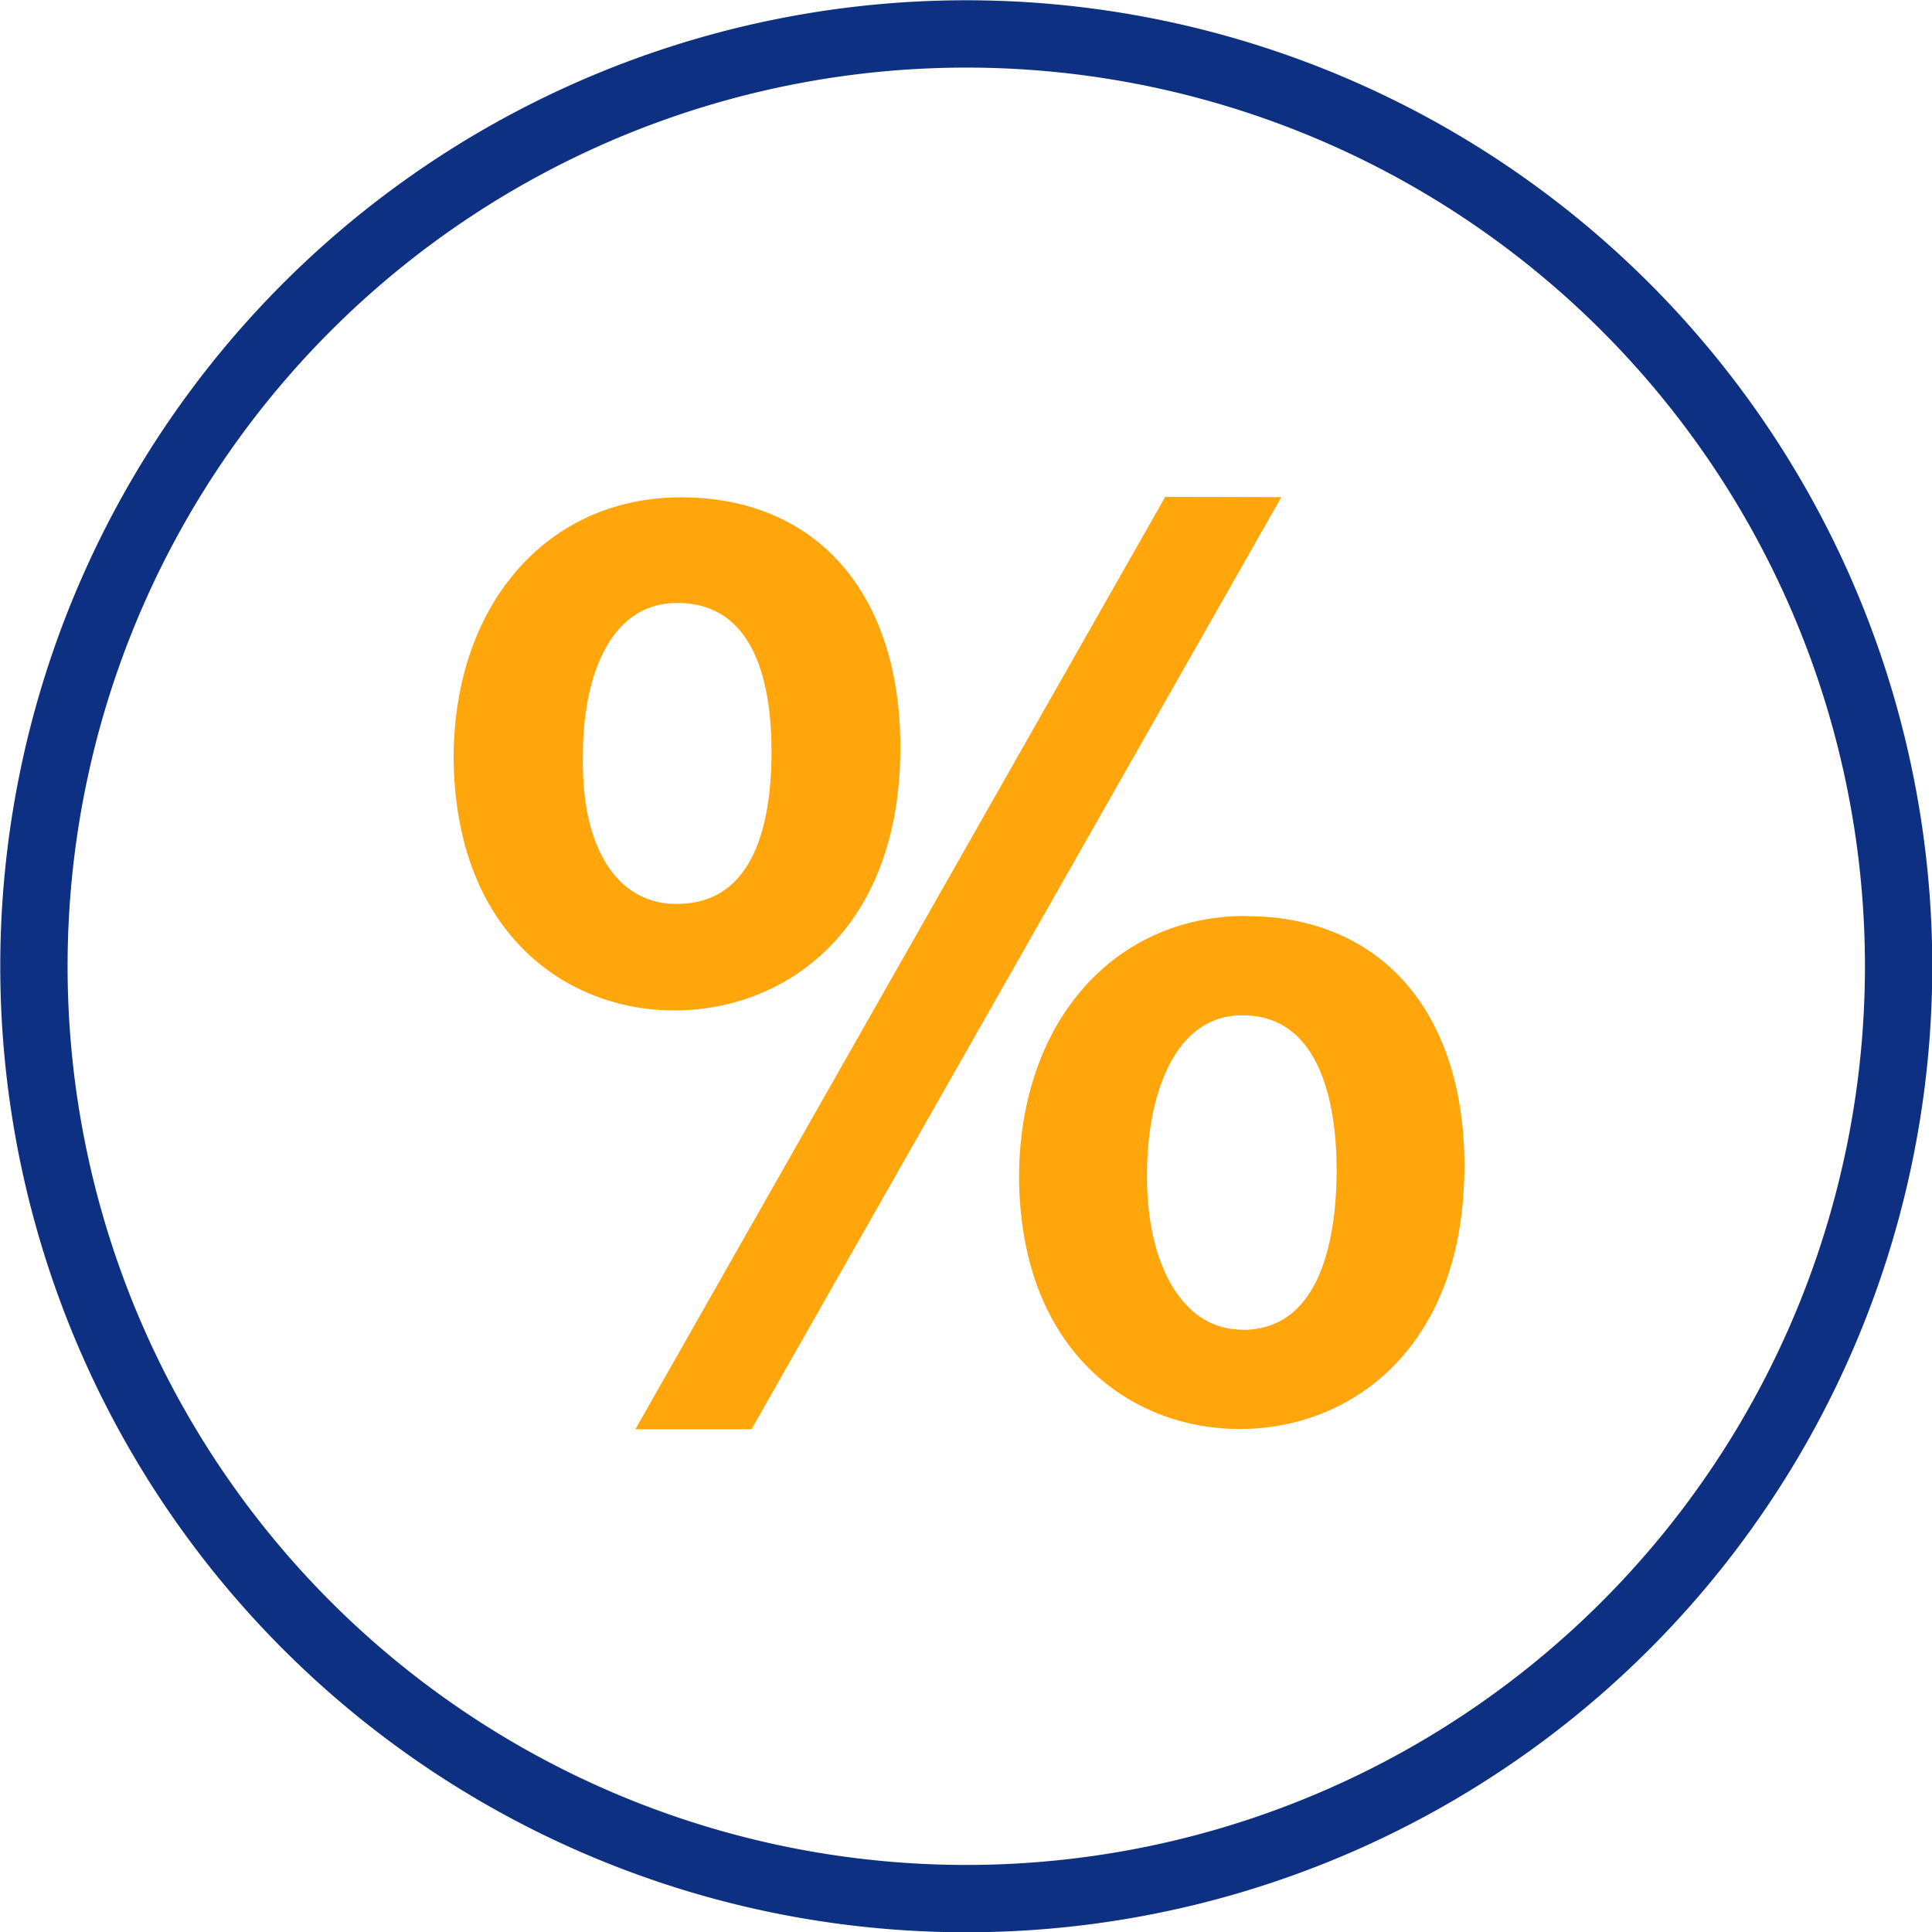 <svg xmlns="http://www.w3.org/2000/svg" xmlns:xlink="http://www.w3.org/1999/xlink" viewBox="0 0 286.96 286.97"><defs><style>.cls-1,.cls-4{fill:none;}.cls-2{clip-path:url(#clip-path);}.cls-3{fill:#ffa60d;}.cls-4{stroke:#0d3082;stroke-miterlimit:10;stroke-width:10px;}</style><clipPath id="clip-path"><path class="cls-1" d="M282,143.49A138.48,138.48,0,1,0,143.48,282,138.48,138.48,0,0,0,282,143.49Z"/></clipPath></defs><g id="Calque_2" data-name="Calque 2"><g id="Calque_1-2" data-name="Calque 1"><g class="cls-2"><path class="cls-3" d="M133.73,111c0-22.9-12.48-37.13-32.58-37.13-19.89,0-33.77,15.93-33.77,38.75.22,25.88,16.62,37.46,32.78,37.46C116.87,150.05,133.73,138,133.73,111ZM86.59,112c0-10.85,3.67-22.44,14-22.44,11.55,0,14,12,14,22.08,0,10.31-2.42,22.61-14,22.61A11.51,11.51,0,0,1,92,130.77C88.28,127,86.37,120.34,86.59,112Zm86.48-38.2L94.37,212.29h17.25l78.7-138.45Zm12.06,62.24c-19.88,0-33.77,16-33.77,38.93.22,25.75,16.62,37.28,32.78,37.28,16.61,0,33.37-12.09,33.37-39.08C217.51,150.31,205.1,136.08,185.13,136.08Zm-.6,61.45a11,11,0,0,1-8.09-3.44c-4-4-6.18-11.23-6.07-19.82,0-10.81,3.71-23.43,14.16-23.43,12.15,0,14,14.46,14,23.08C198.5,182.74,196.68,197.53,184.53,197.53Z"/></g><path class="cls-4" d="M282,143.49A138.48,138.48,0,1,0,143.48,282,138.48,138.48,0,0,0,282,143.49Z"/></g></g></svg>